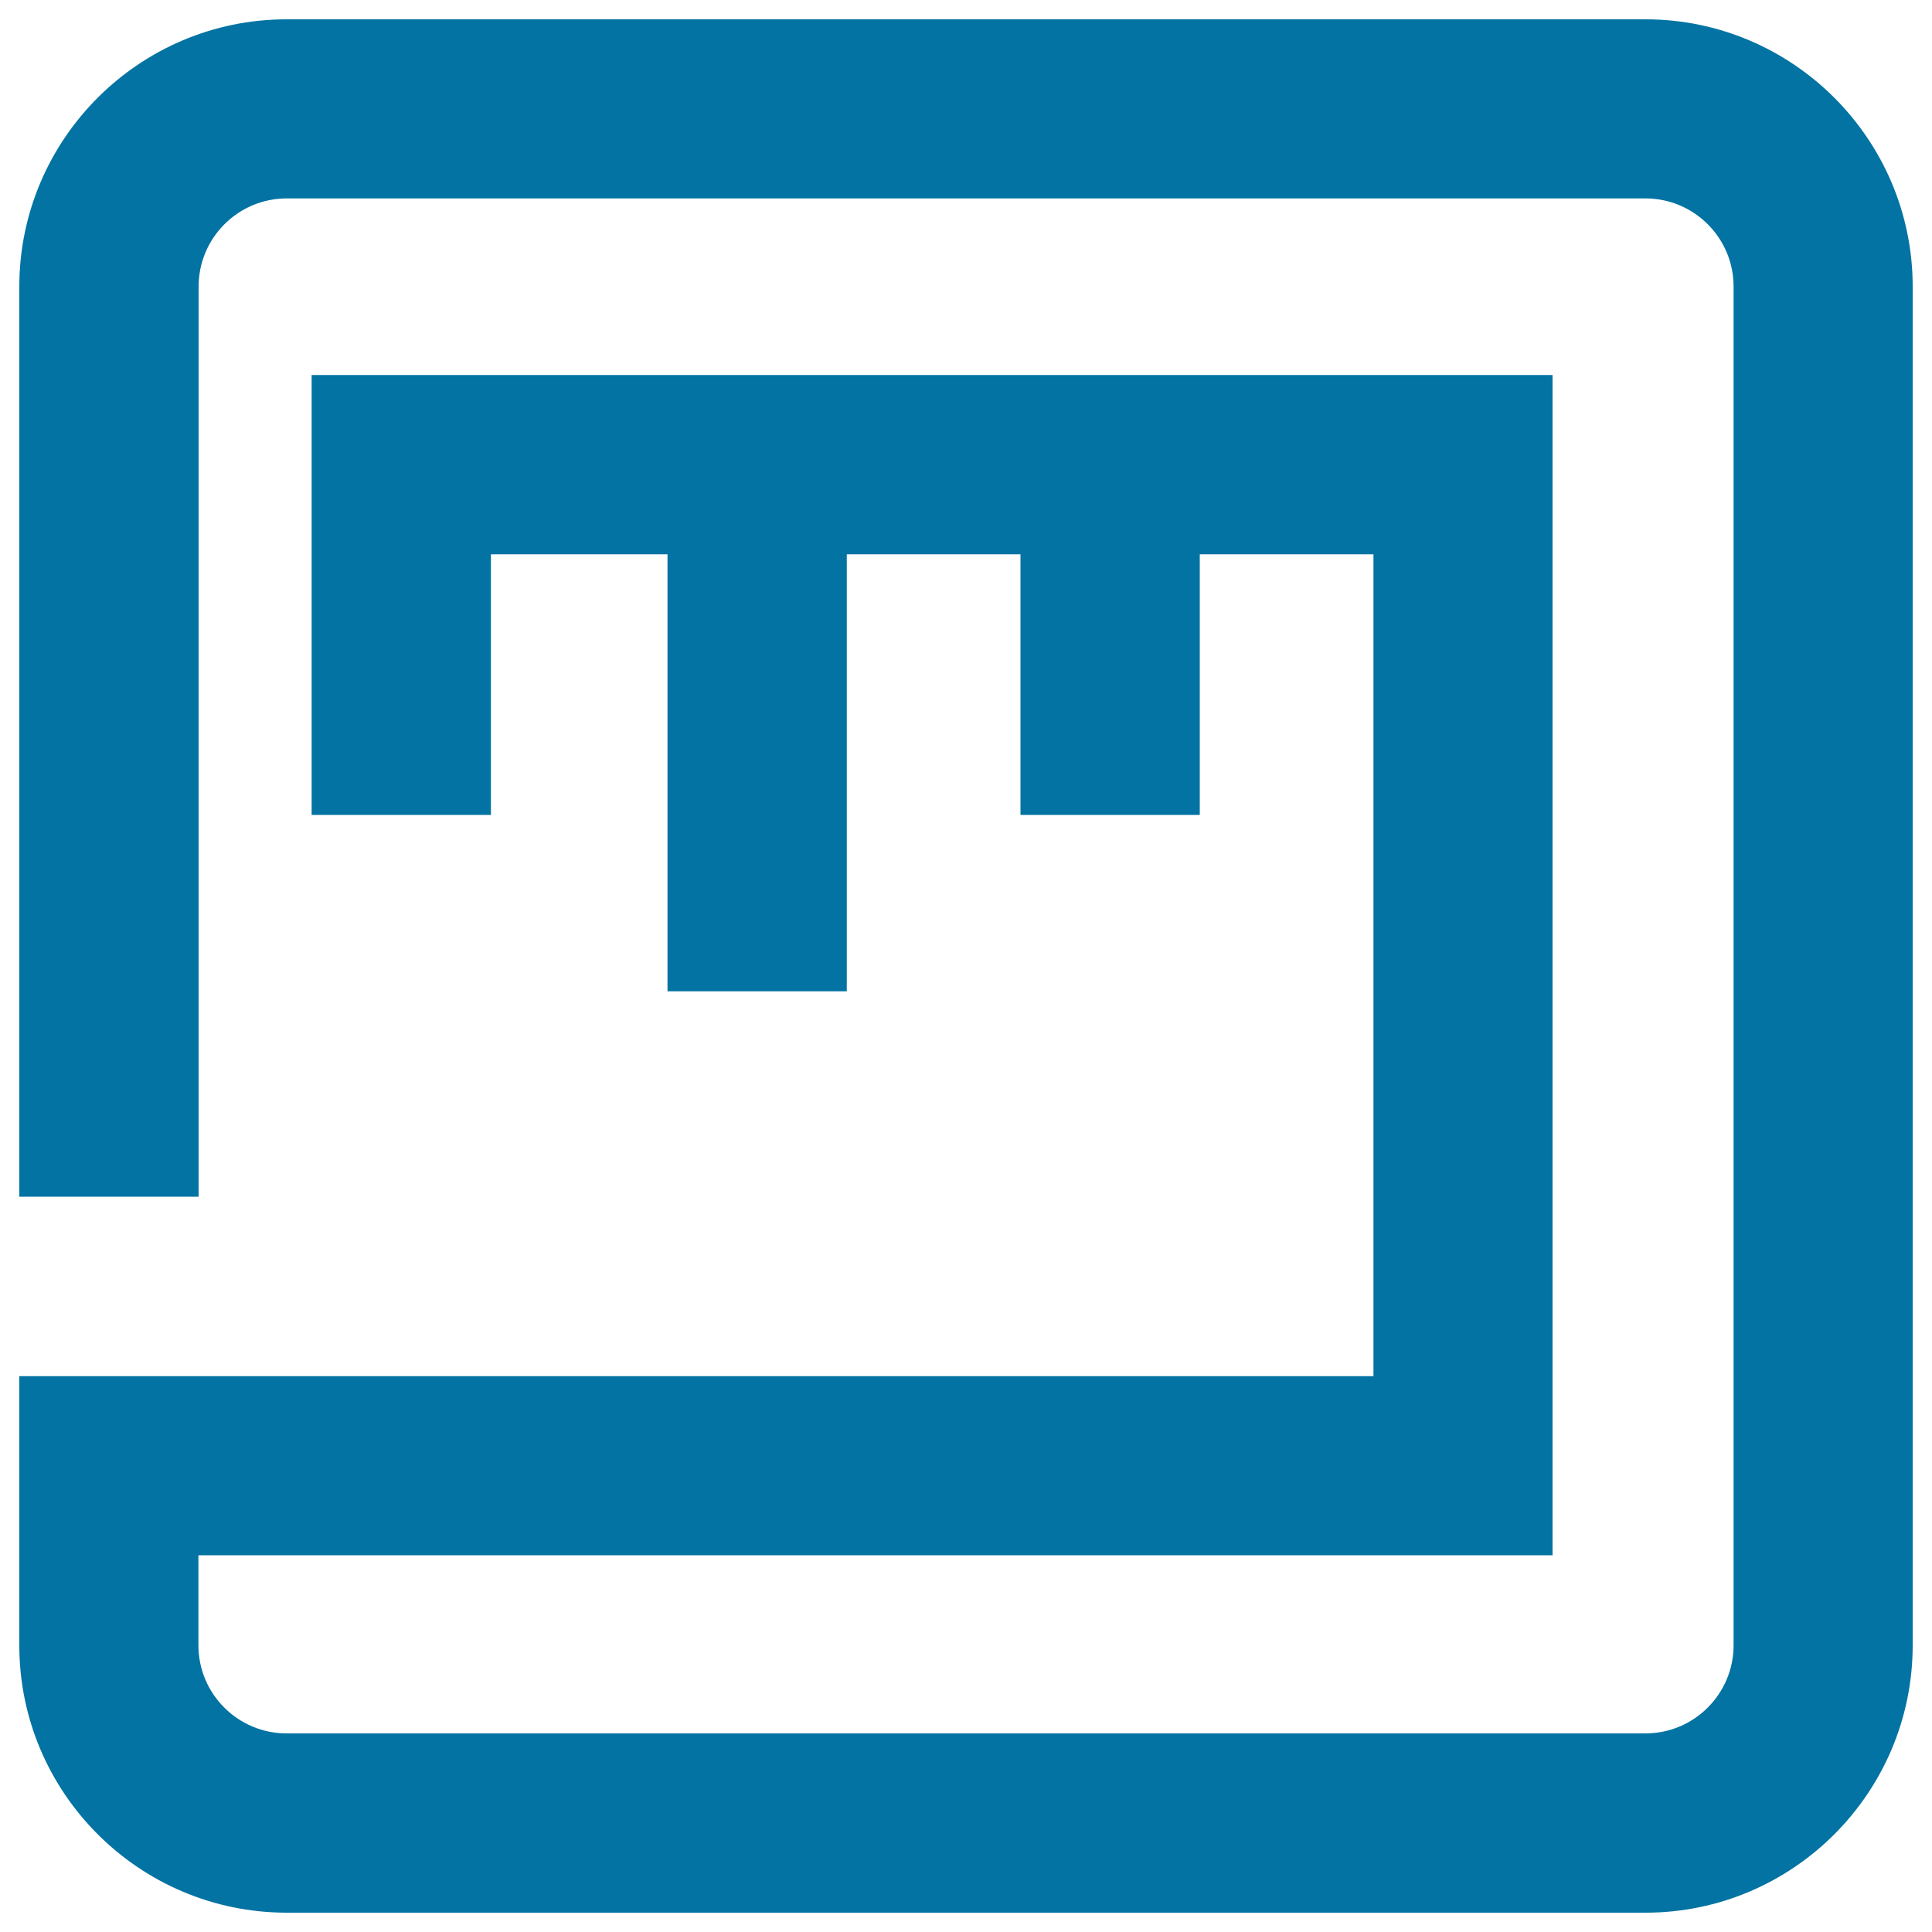 <svg xmlns="http://www.w3.org/2000/svg" viewBox="0 0 1000 1000" style="fill:#0273a2">
<title>The Amount Of Room SVG icon</title>
<path d="M851.7,10H148.3C72.1,10,10,72.1,10,148.3v471.1h92.8V148.3c0-25.1,20.4-45.6,45.6-45.6h703.3c25.1,0,45.6,20.4,45.6,45.6v703.3c0,25.1-20.4,45.6-45.6,45.6H148.3c-25.1,0-45.6-20.4-45.6-45.6v-46.6h700.9V194.1H161.3v227.7h92.8V286.9h91.4v226.2h92.8V286.9h89.9v134.9H621V286.9h89.9v425.4H10v139.4C10,927.9,72.1,990,148.4,990h703.3c76.3,0,138.3-62.1,138.3-138.4V148.3C990,72.1,927.9,10,851.7,10z"/>
</svg>
